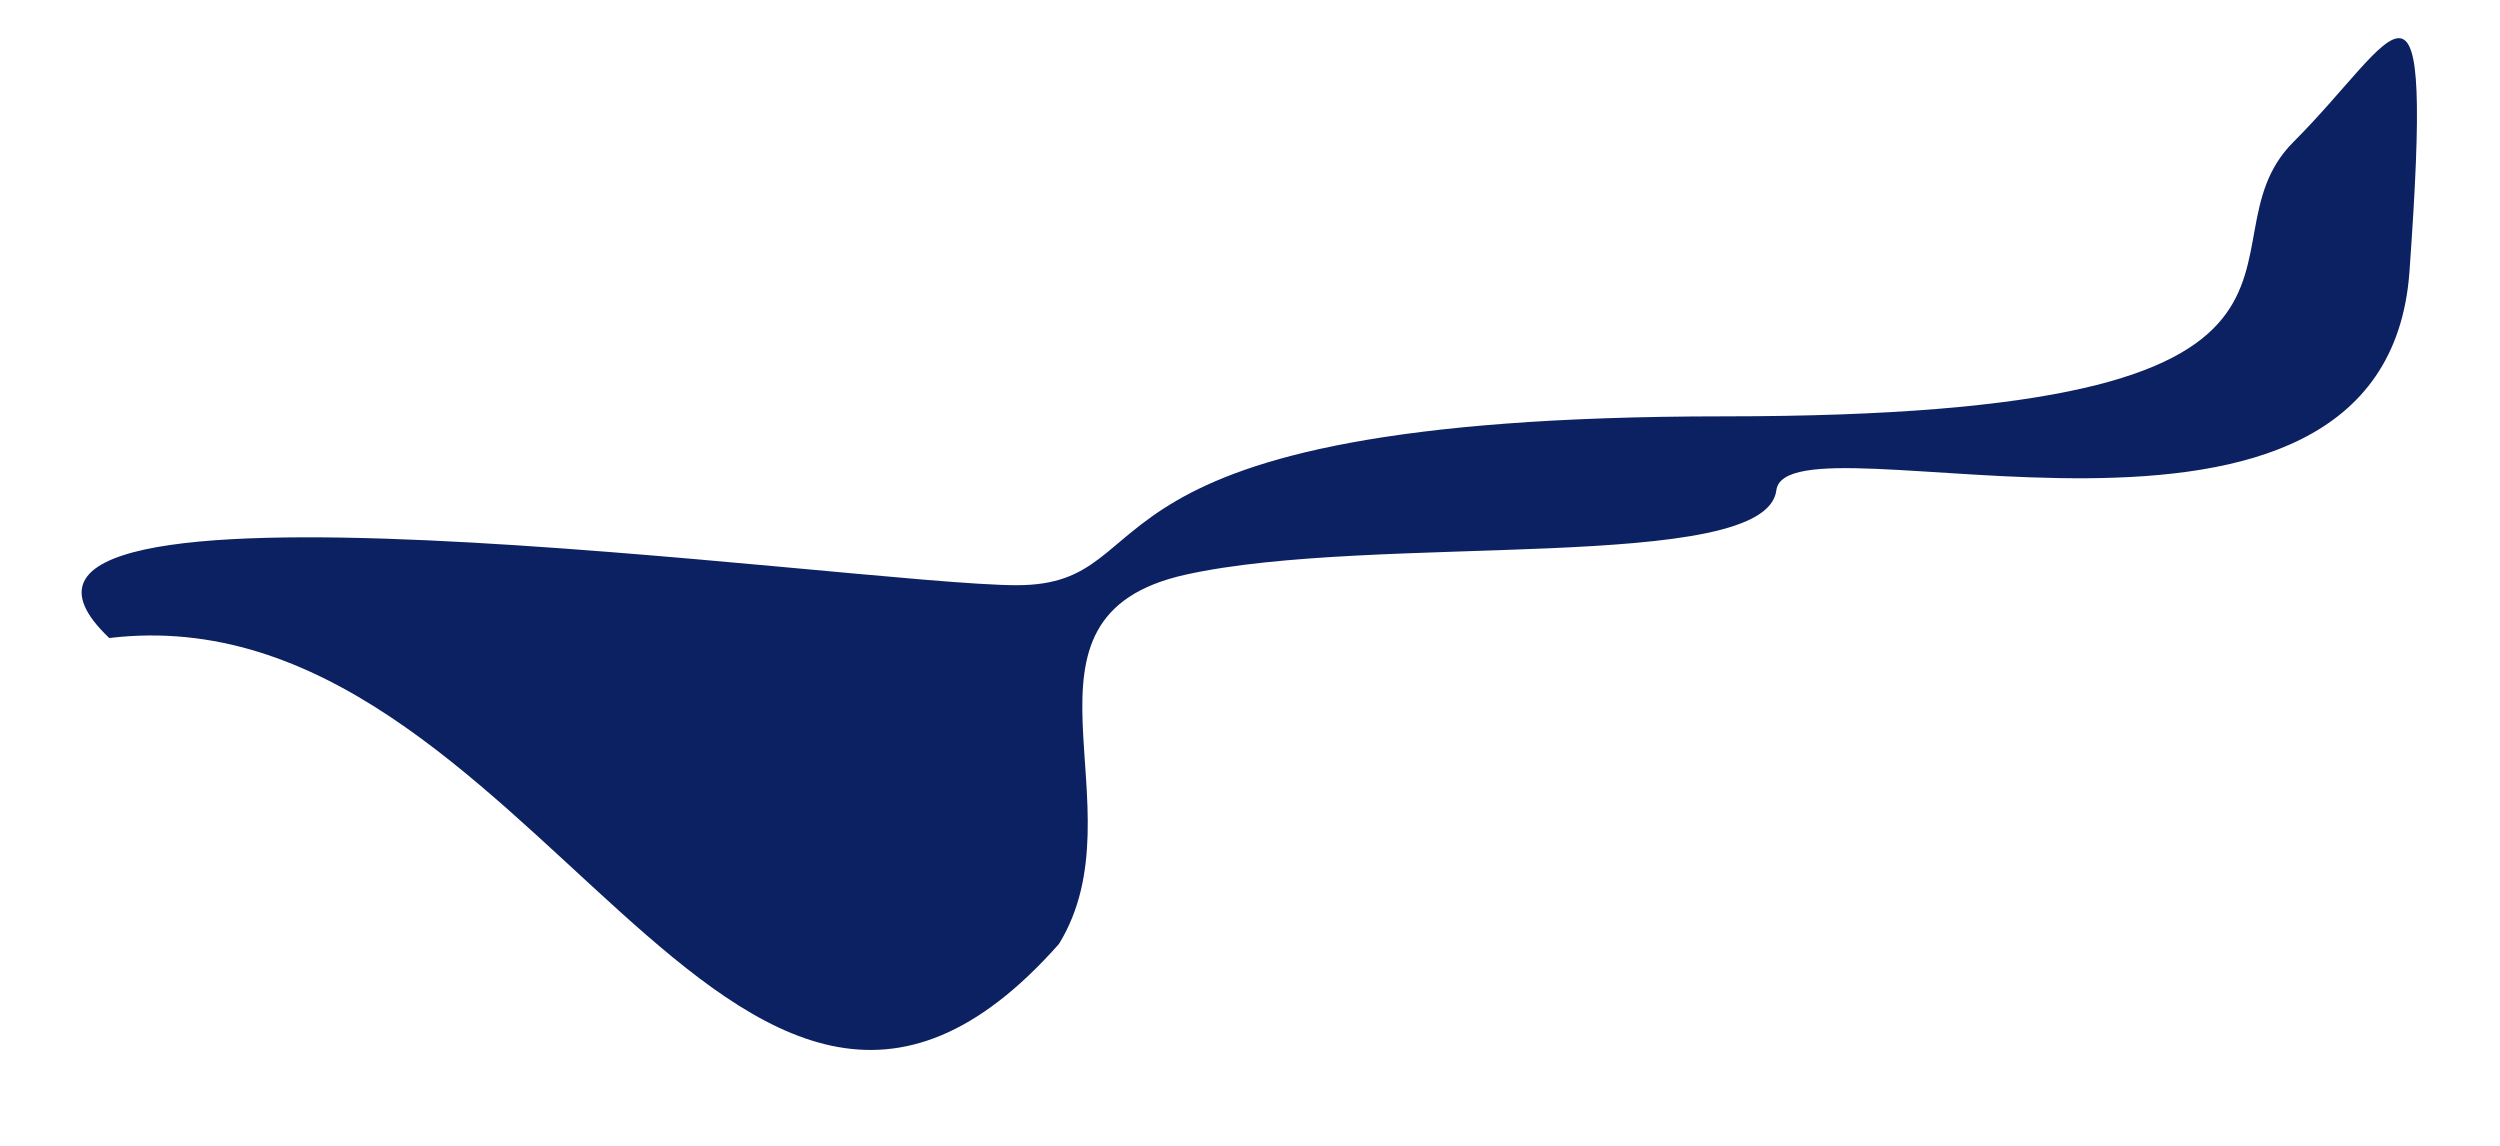 <?xml version="1.0" encoding="UTF-8"?><svg xmlns="http://www.w3.org/2000/svg" xmlns:xlink="http://www.w3.org/1999/xlink" xmlns:avocode="https://avocode.com/" id="SVGDocd8c0967b9589439f8132902c838b4cff" width="24px" height="11px" version="1.1" viewBox="0 0 24 11" aria-hidden="true"><defs><linearGradient class="cerosgradient" data-cerosgradient="true" id="CerosGradient_id73bcdf783" gradientUnits="userSpaceOnUse" x1="50%" y1="100%" x2="50%" y2="0%"><stop offset="0%" stop-color="#d1d1d1"/><stop offset="100%" stop-color="#d1d1d1"/></linearGradient><linearGradient/></defs><g><g><path d="M11.381,5.517c1.823,-0.405 5.571,0 5.672,-0.81c0.102,-0.811 5.841,1.202 6.078,-2.1c0.236,-3.302 -0.102,-2.256 -1.115,-1.243c-1.012,1.013 1.013,2.633 -5.469,2.633c-6.483,0 -5.267,1.621 -6.787,1.621c-1.519,0 -10.635,-1.317 -8.711,0.507c4.063,-0.487 5.961,6.503 9.117,2.937c0.81,-1.317 -0.608,-3.14 1.215,-3.545z" fill="#0c2162" fill-opacity="1"/></g></g></svg>